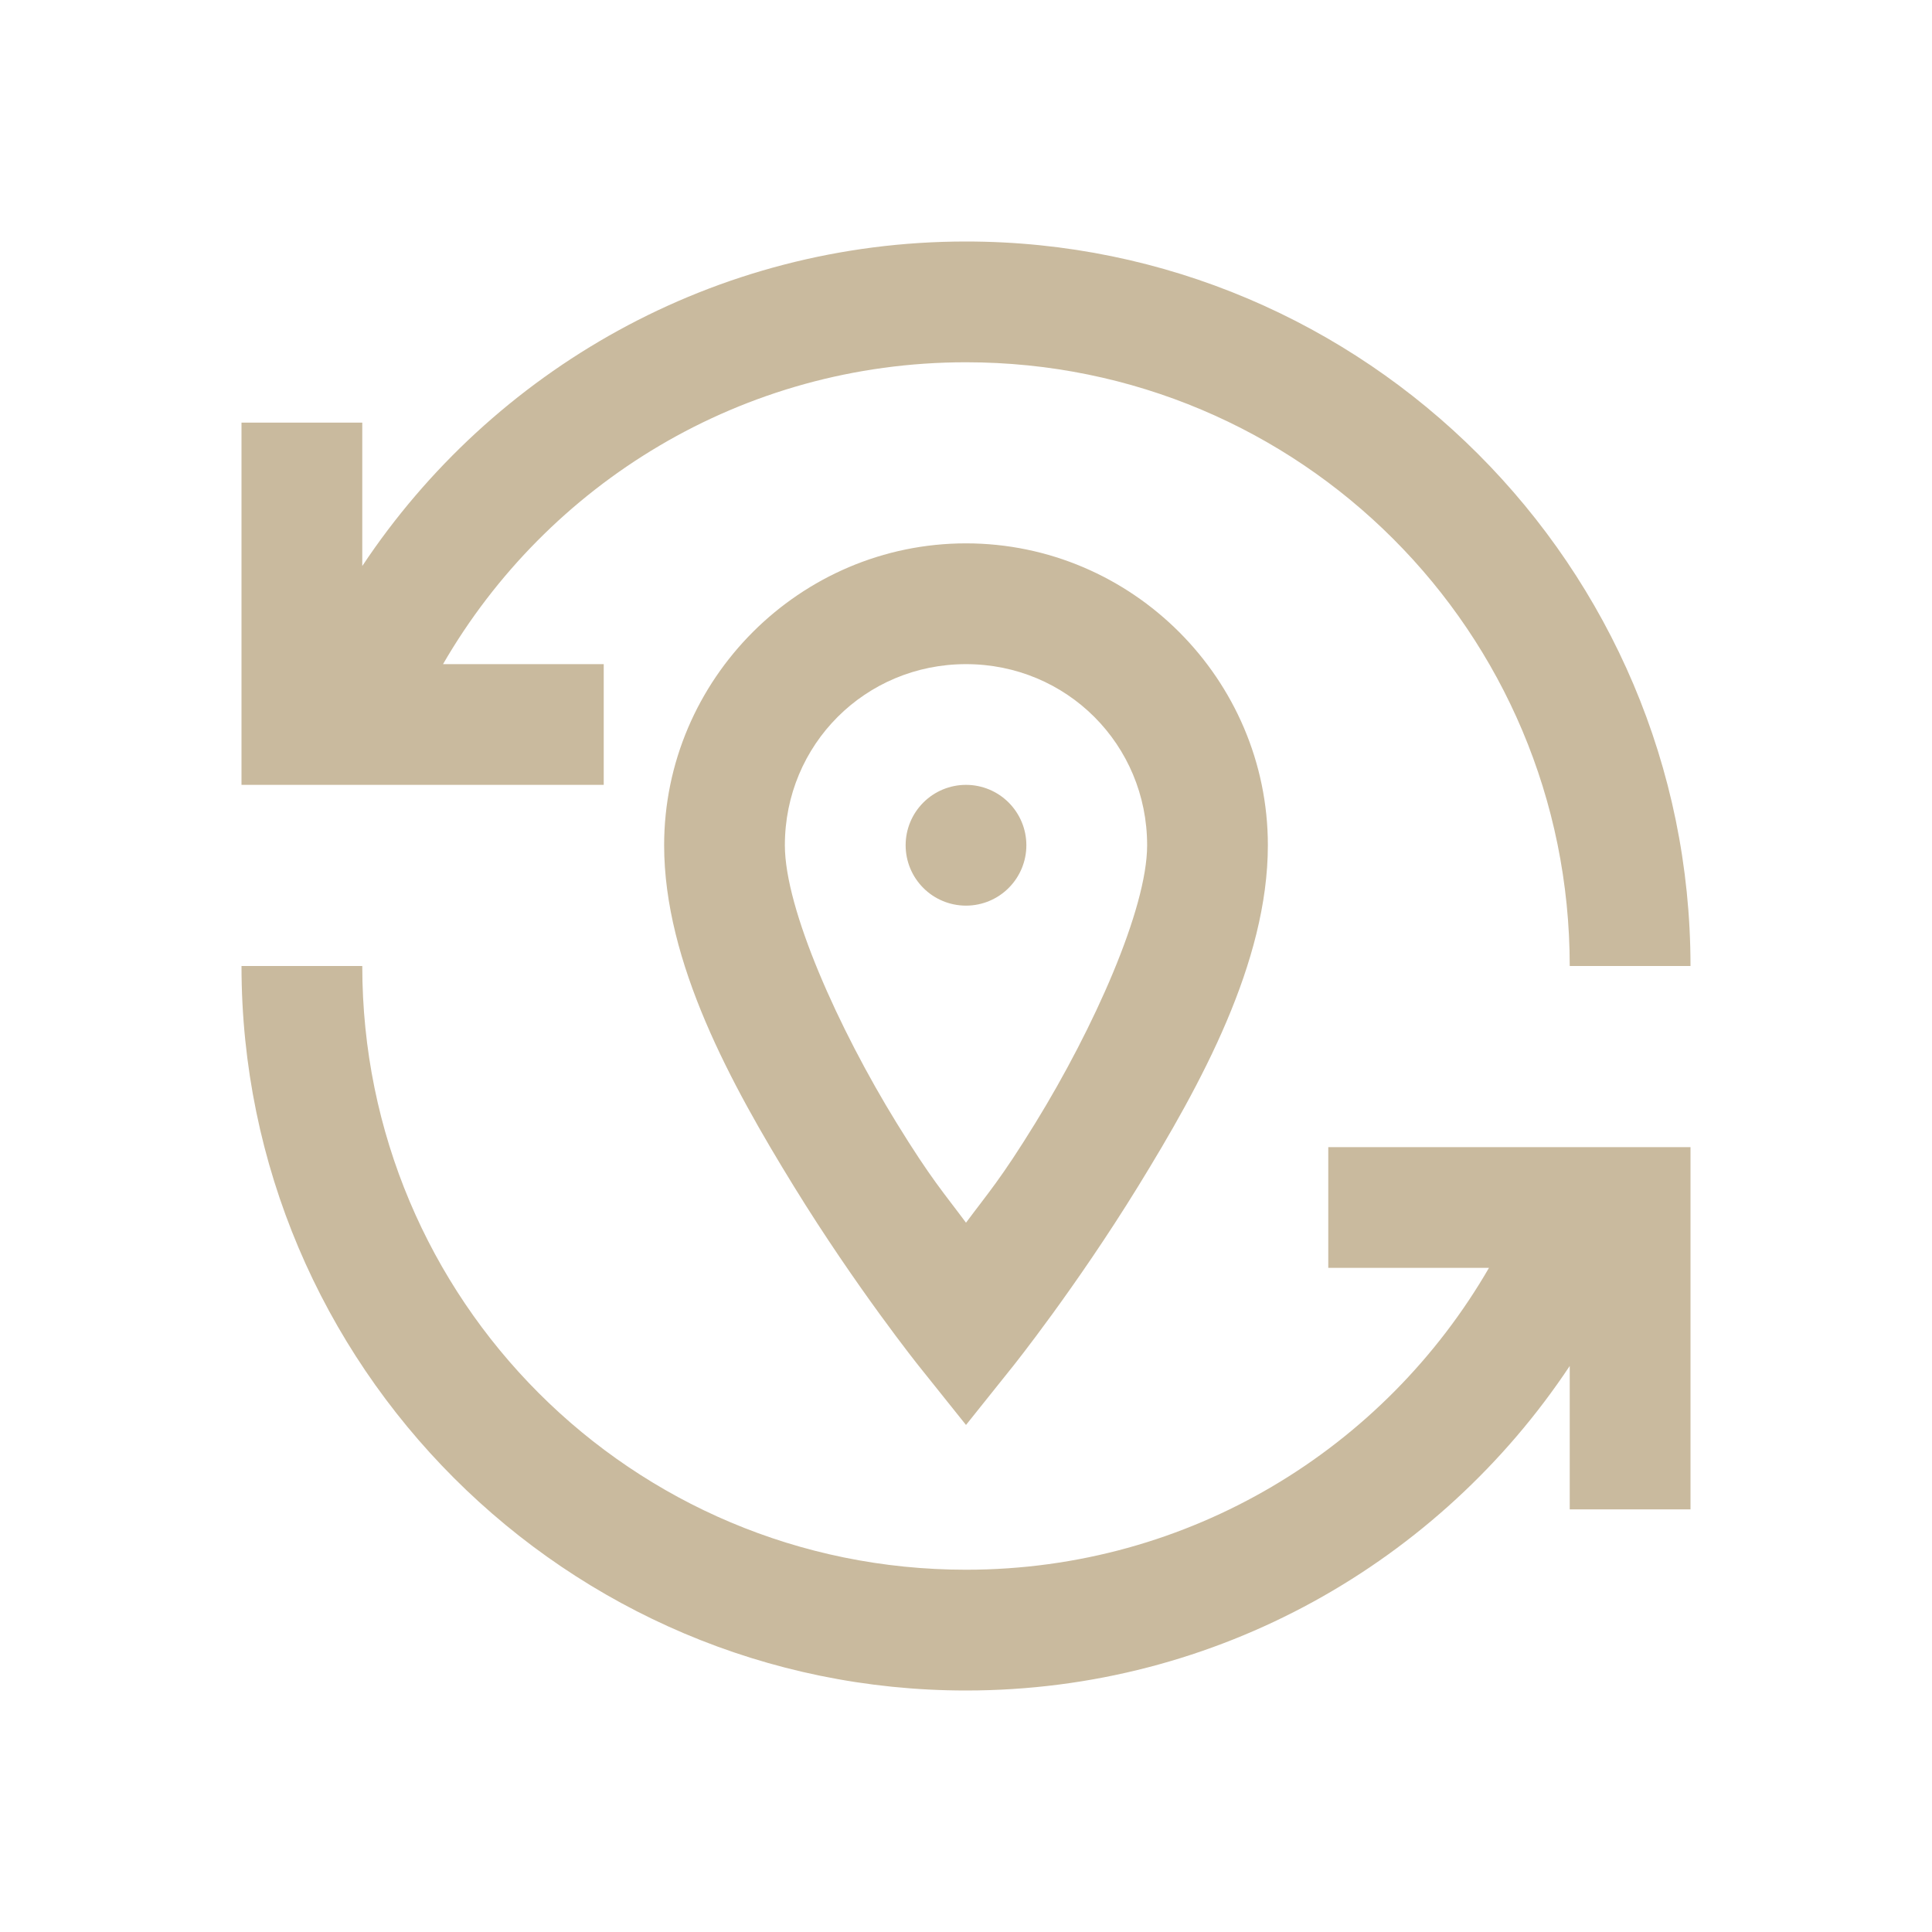 <svg width="45" height="45" viewBox="0 0 45 45" fill="none" xmlns="http://www.w3.org/2000/svg">
<path d="M22.5 5.625C16.636 5.625 11.463 8.629 8.438 13.184V9.844H5.625V18.281H14.062V15.469H10.319C12.748 11.269 17.285 8.438 22.5 8.438C30.283 8.438 36.562 14.717 36.562 22.5H39.375C39.375 13.197 31.803 5.625 22.5 5.625ZM22.5 12.656C18.634 12.656 15.469 15.821 15.469 19.688C15.469 22.422 17.033 25.263 18.49 27.631C19.947 29.998 21.401 31.816 21.401 31.816L22.5 33.19L23.599 31.816C23.599 31.816 25.053 29.998 26.51 27.631C27.967 25.263 29.531 22.422 29.531 19.688C29.531 15.821 26.366 12.656 22.5 12.656ZM22.5 15.469C24.846 15.469 26.719 17.341 26.719 19.688C26.719 21.172 25.471 23.956 24.115 26.158C23.308 27.469 23.021 27.777 22.5 28.479C21.979 27.777 21.692 27.469 20.885 26.158C19.529 23.956 18.281 21.172 18.281 19.688C18.281 17.341 20.154 15.469 22.5 15.469ZM22.5 18.281C22.127 18.281 21.769 18.429 21.506 18.693C21.242 18.957 21.094 19.314 21.094 19.688C21.094 20.061 21.242 20.418 21.506 20.682C21.769 20.946 22.127 21.094 22.5 21.094C22.873 21.094 23.231 20.946 23.494 20.682C23.758 20.418 23.906 20.061 23.906 19.688C23.906 19.314 23.758 18.957 23.494 18.693C23.231 18.429 22.873 18.281 22.5 18.281ZM5.625 22.5C5.625 31.803 13.197 39.375 22.5 39.375C28.364 39.375 33.537 36.371 36.562 31.816V35.156H39.375V26.719H30.938V29.531H34.681C32.252 33.731 27.715 36.562 22.5 36.562C14.717 36.562 8.438 30.283 8.438 22.5H5.625Z" fill="#C9BA9E"/>
</svg>
